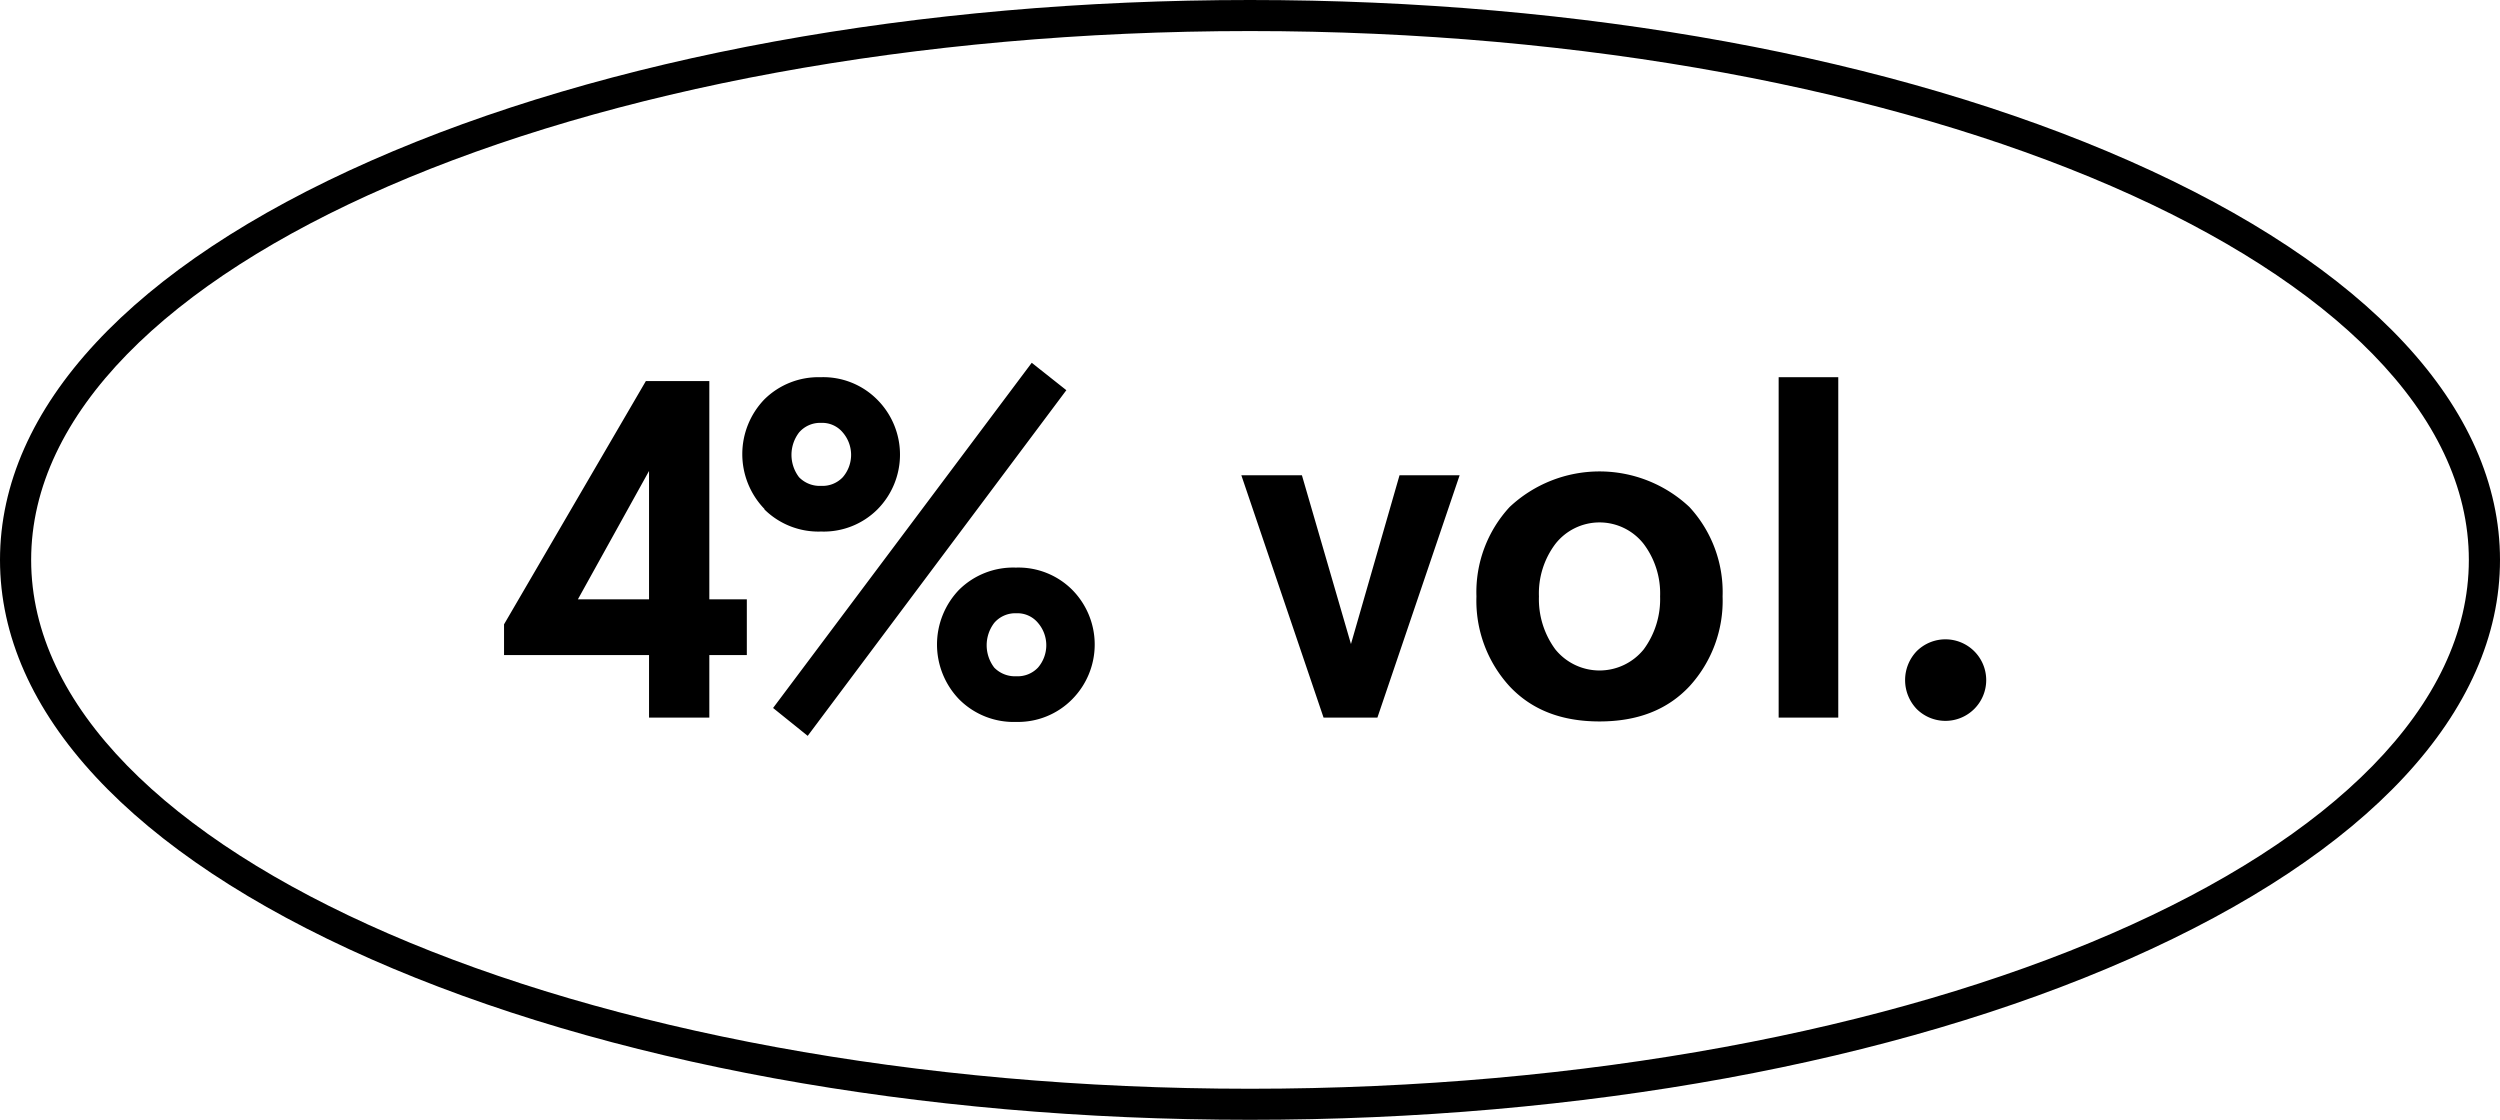 <svg xmlns="http://www.w3.org/2000/svg" viewBox="0 0 260 116.45"><path d="M130.5,118.23c-34.51,0-67-5.94-91.43-16.72C14.2,90.54.5,75.8.5,60S14.2,29.46,39.07,18.49C63.52,7.71,96,1.77,130.5,1.77s67,5.94,91.43,16.72C246.8,29.46,260.5,44.2,260.5,60s-13.7,30.54-38.57,41.51C197.48,112.29,165,118.23,130.5,118.23ZM130.5,5C60.6,5,3.74,29.68,3.74,60S60.6,115,130.5,115,257.26,90.32,257.26,60,200.4,5,130.5,5Z" transform="translate(-0.5 -1.77)"/><path d="M74.27,76.4V69.9h3.9V64.1h-3.9V41.4h-6.6L52.92,66.7v3.2H68v6.5ZM68,50.75V64.1h-7.4L68,50.75Zm12,4a8,8,0,0,0,5.9,2.3,7.91,7.91,0,0,0,5.85-2.3,8.09,8.09,0,0,0,0-11.4A7.91,7.91,0,0,0,85.85,41,8,8,0,0,0,80,43.3a8.21,8.21,0,0,0,0,11.4Zm3.6-8a2.88,2.88,0,0,1,2.3-1,2.77,2.77,0,0,1,2.25,1,3.56,3.56,0,0,1,0,4.65,2.9,2.9,0,0,1-2.25.9,3,3,0,0,1-2.3-.9,3.83,3.83,0,0,1,0-4.65Zm16.7,27.8a8,8,0,0,0,5.9,2.3A7.91,7.91,0,0,0,112,74.5a8.09,8.09,0,0,0,0-11.4,7.91,7.91,0,0,0-5.85-2.3,8,8,0,0,0-5.9,2.3,8.21,8.21,0,0,0,0,11.4Zm3.6-8a2.88,2.88,0,0,1,2.3-1,2.77,2.77,0,0,1,2.25,1,3.56,3.56,0,0,1,0,4.65,2.9,2.9,0,0,1-2.25.9,3,3,0,0,1-2.3-.9,3.83,3.83,0,0,1,0-4.65ZM80.9,75.4l3.6,2.9,26.9-35.95-3.6-2.85L80.9,75.4Zm57.25,1h5.6l8.55-25.2h-6.25L141,68.75l-5.1-17.55H129.6l8.55,25.2Zm19.35-3.25c2.3,2.45,5.4,3.65,9.35,3.65s7.05-1.2,9.35-3.65a13.17,13.17,0,0,0,3.45-9.35,13.05,13.05,0,0,0-3.45-9.3,13.66,13.66,0,0,0-18.7,0,13.05,13.05,0,0,0-3.45,9.3,13.17,13.17,0,0,0,3.45,9.35Zm4.75-14.8a5.83,5.83,0,0,1,9.2,0,8.55,8.55,0,0,1,1.7,5.45,8.79,8.79,0,0,1-1.7,5.5,5.91,5.91,0,0,1-9.2,0,8.79,8.79,0,0,1-1.7-5.5,8.55,8.55,0,0,1,1.7-5.45ZM185.48,76.4h6.2V41h-6.2V76.4Zm14.35-.9a4.24,4.24,0,1,0,0-6,4.35,4.35,0,0,0,0,6Z" transform="translate(-0.5 -1.77)"/></svg>